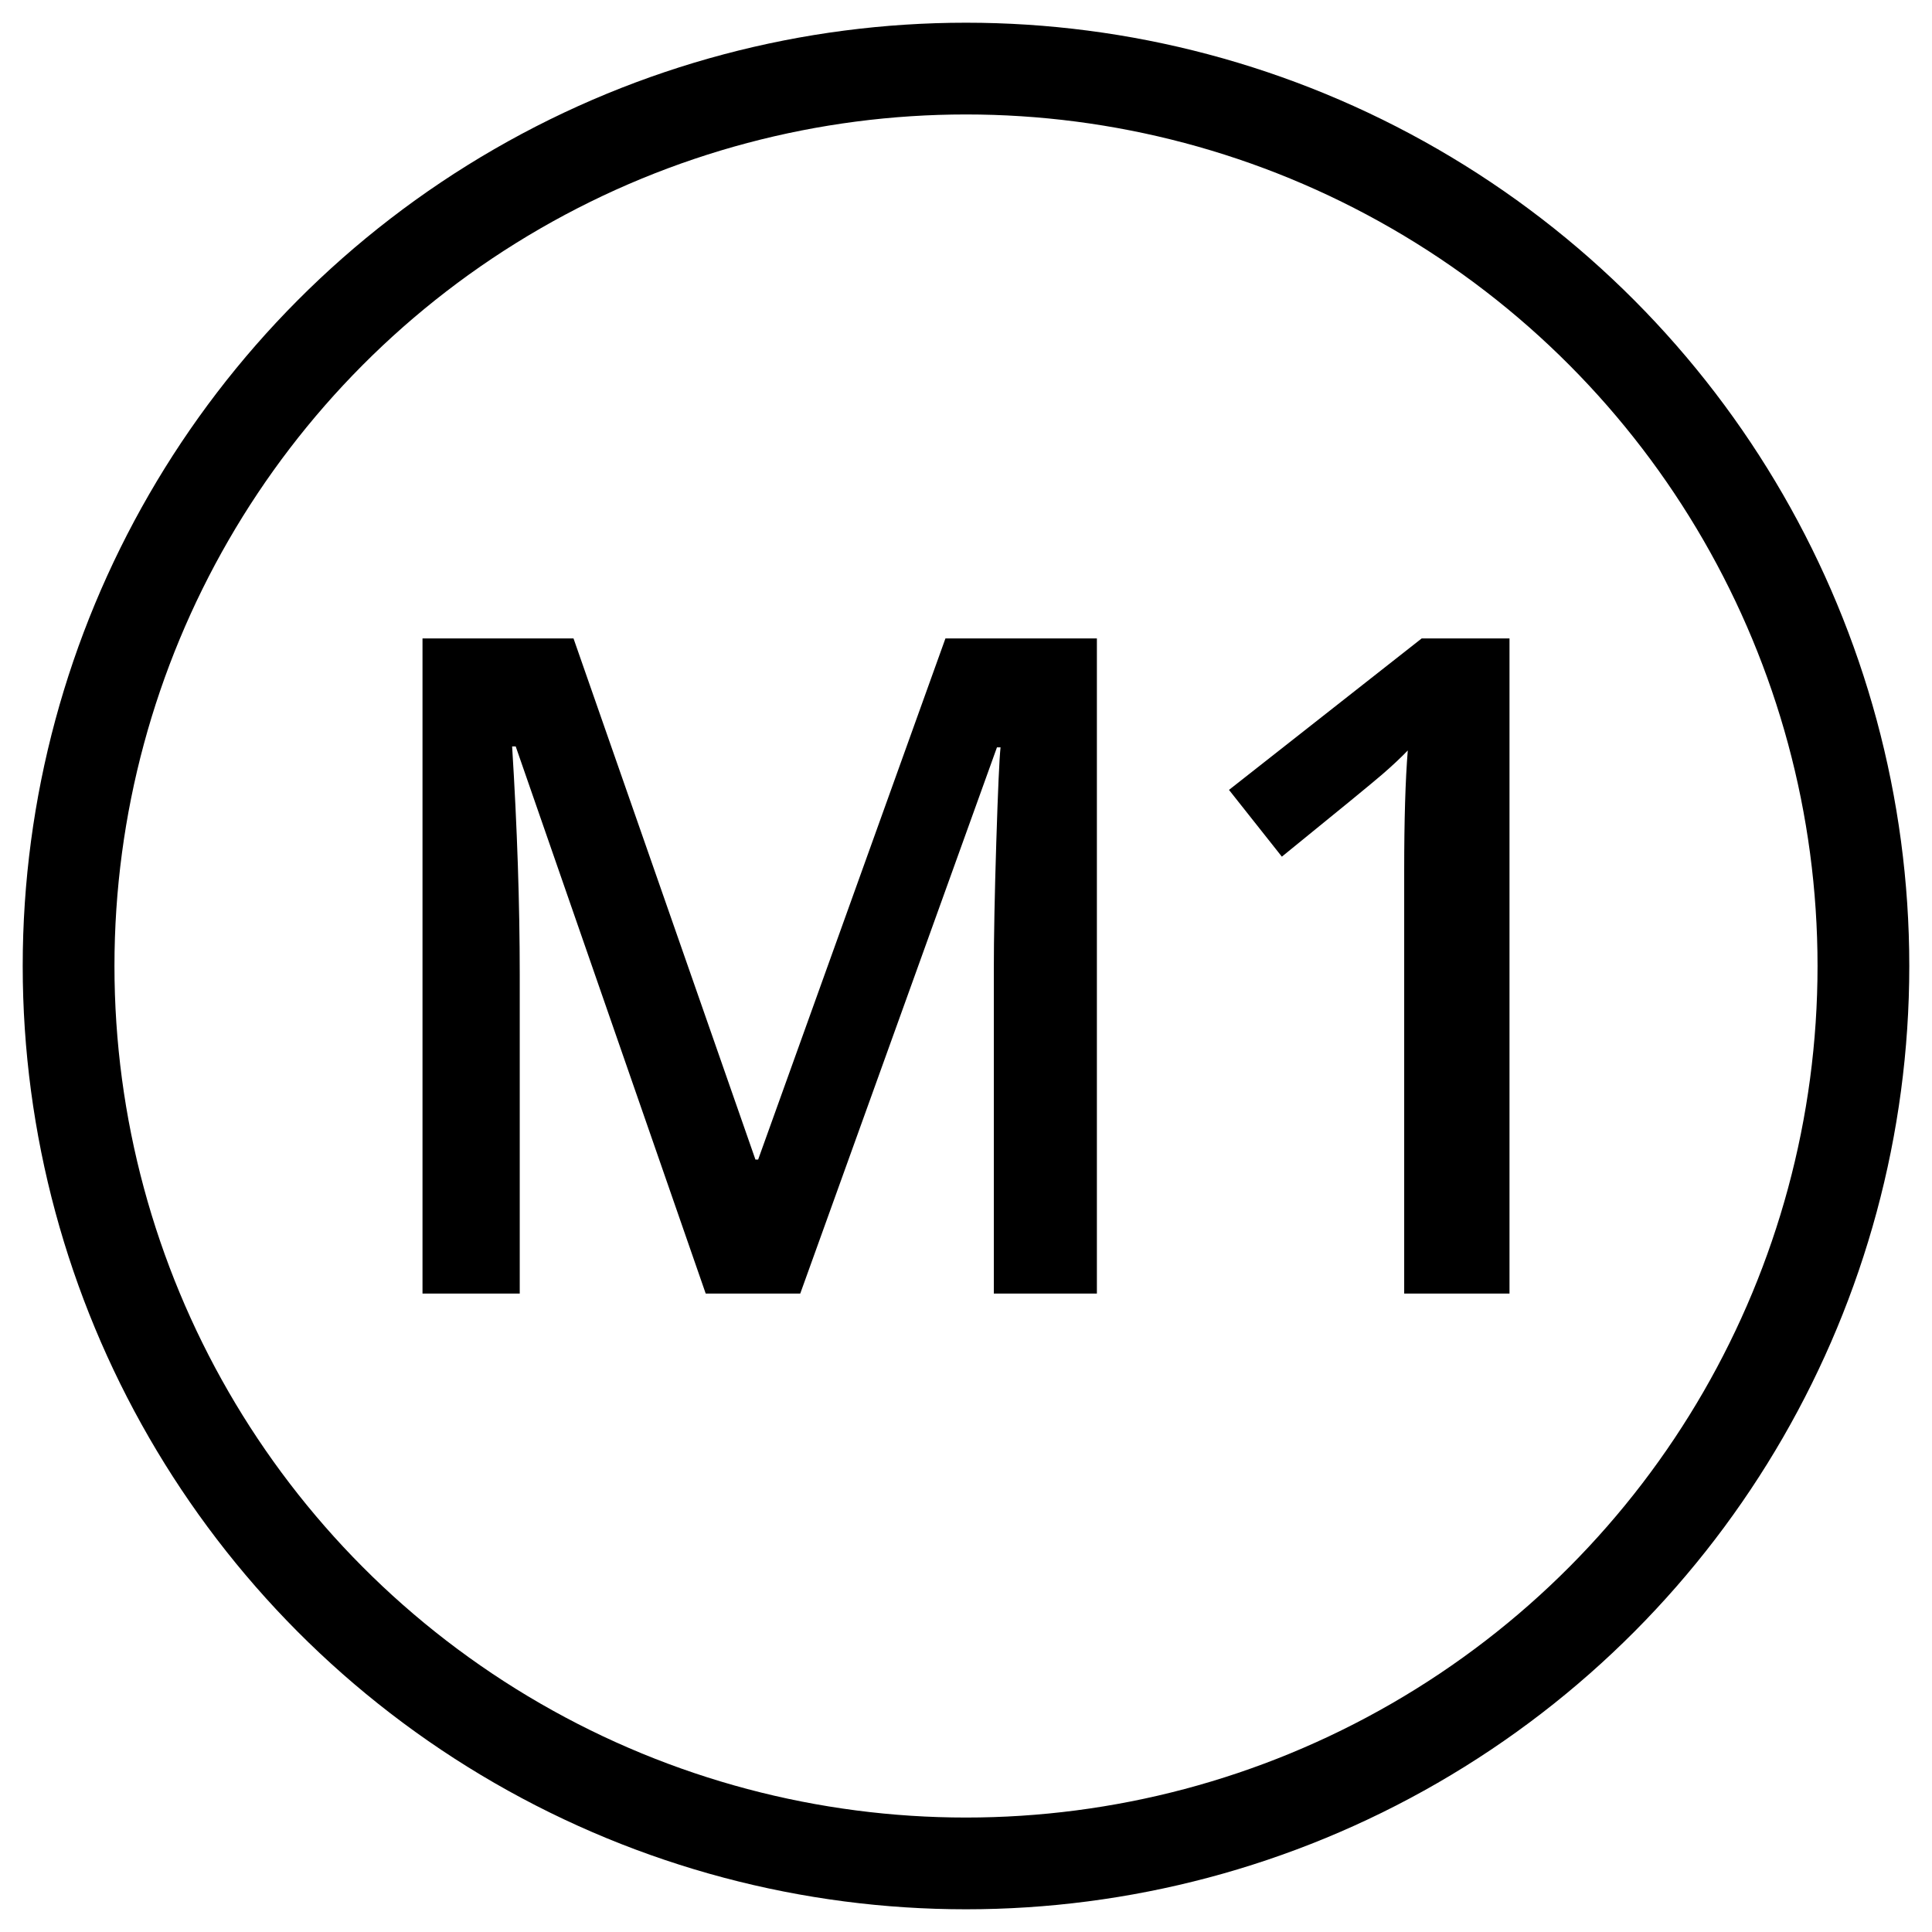 <?xml version="1.0" encoding="UTF-8"?>
<svg xmlns="http://www.w3.org/2000/svg" xmlns:xlink="http://www.w3.org/1999/xlink" version="1.1" id="Layer_1" x="0px" y="0px" width="400px" height="400px" viewBox="0 0 400 400" style="enable-background:new 0 0 400 400;" xml:space="preserve">
<g style="enable-background:new    ;">
	<path d="M146.108,267.817l-39.336-113.276h-0.742c1.051,16.824,1.577,32.596,1.577,47.314v65.962H87.475V132.183h31.265   l37.666,107.896h0.557l38.779-107.896h31.357v135.635h-21.338v-67.075c0-6.74,0.17-15.523,0.51-26.348   c0.34-10.822,0.634-17.379,0.882-19.668h-0.742l-40.728,113.091H146.108z"></path>
	<path d="M312.525,267.817h-21.802v-87.578c0-10.451,0.247-18.74,0.742-24.863c-1.423,1.484-3.171,3.124-5.241,4.917   c-2.073,1.795-9.016,7.484-20.828,17.07l-10.947-13.823l39.893-31.357h18.184V267.817z"></path>
</g>
<circle style="fill:none;stroke:#000000;stroke-width:18.995;stroke-miterlimit:10;" cx="200" cy="200" r="185.8"></circle>
</svg>
